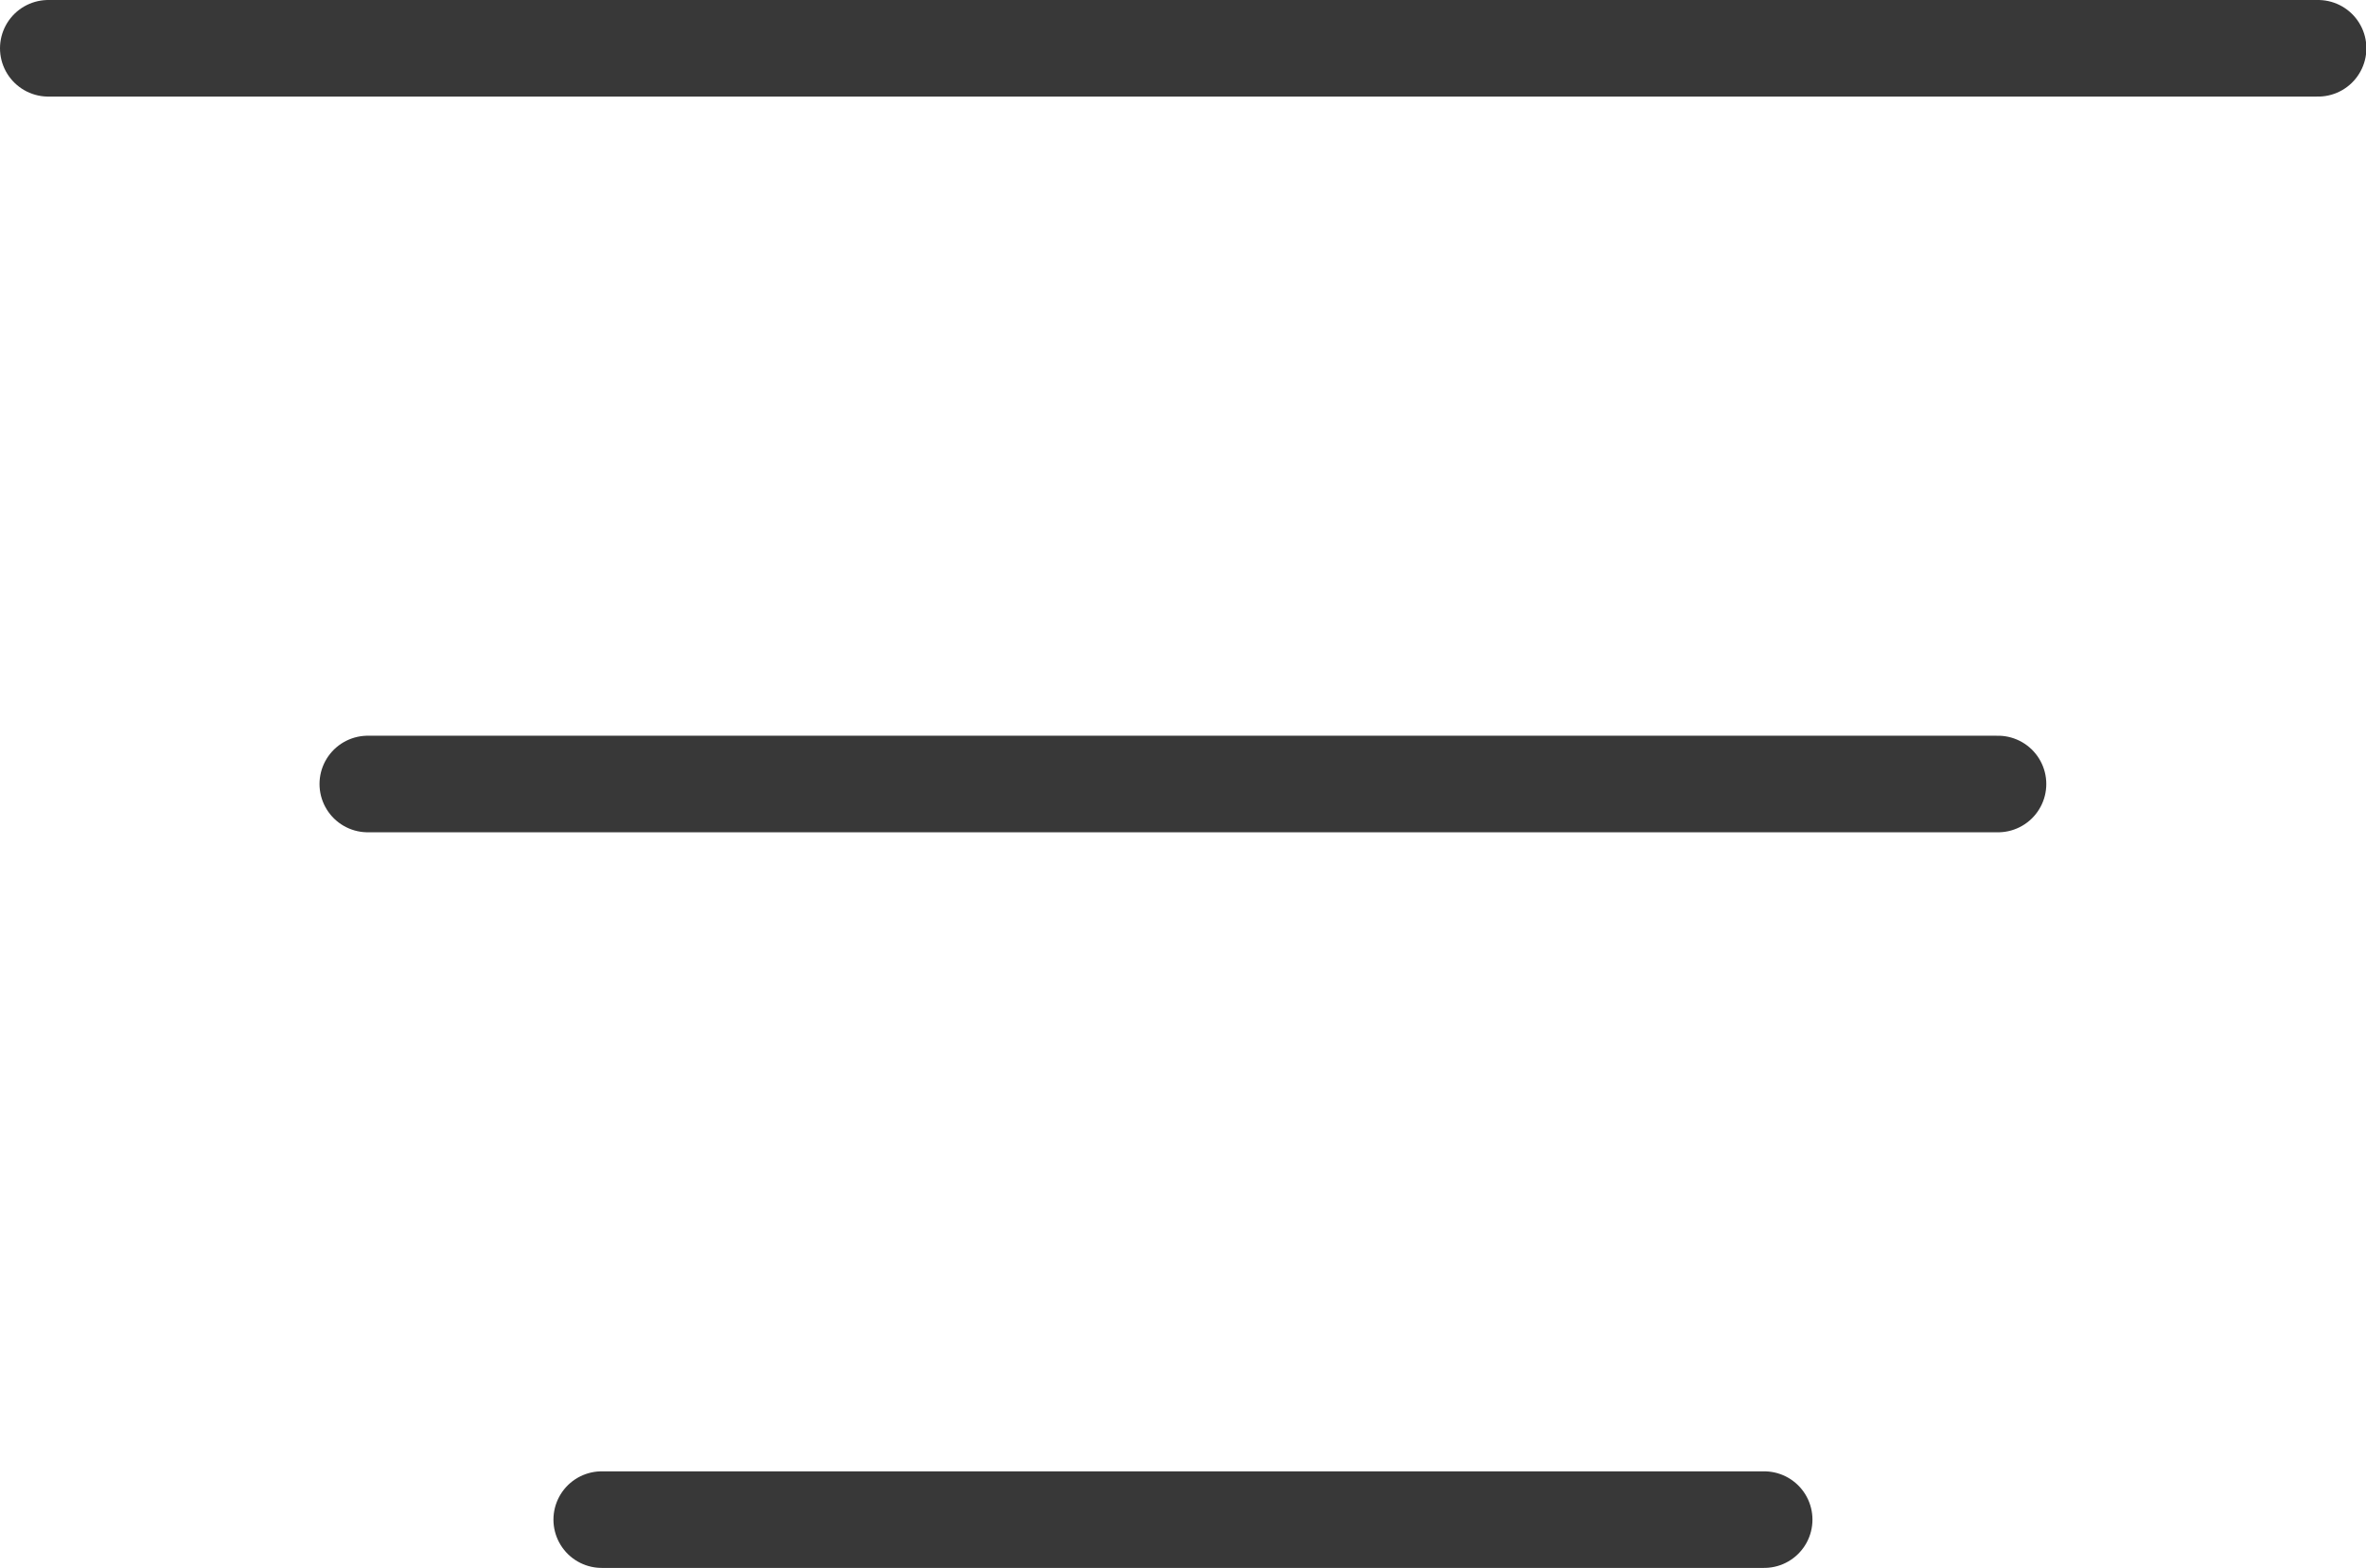 <svg xmlns="http://www.w3.org/2000/svg" width="24.496" height="16.235" viewBox="0 0 24.496 16.235">
  <g id="グループ_43127" data-name="グループ 43127" transform="translate(0.5 0.5)">
    <path id="パス_46655" data-name="パス 46655" d="M23.5,0H0" transform="translate(0)" fill="#383838" stroke="#383838" stroke-linecap="round" stroke-width="1"/>
    <path id="パス_46656" data-name="パス 46656" d="M16.878,0H0" transform="translate(3.308 7.618)" fill="#383838" stroke="#383838" stroke-linecap="round" stroke-width="1"/>
    <path id="パス_46657" data-name="パス 46657" d="M12.035,0H0" transform="translate(5.73 15.235)" fill="#383838" stroke="#383838" stroke-linecap="round" stroke-width="1"/>
  </g>
</svg>
